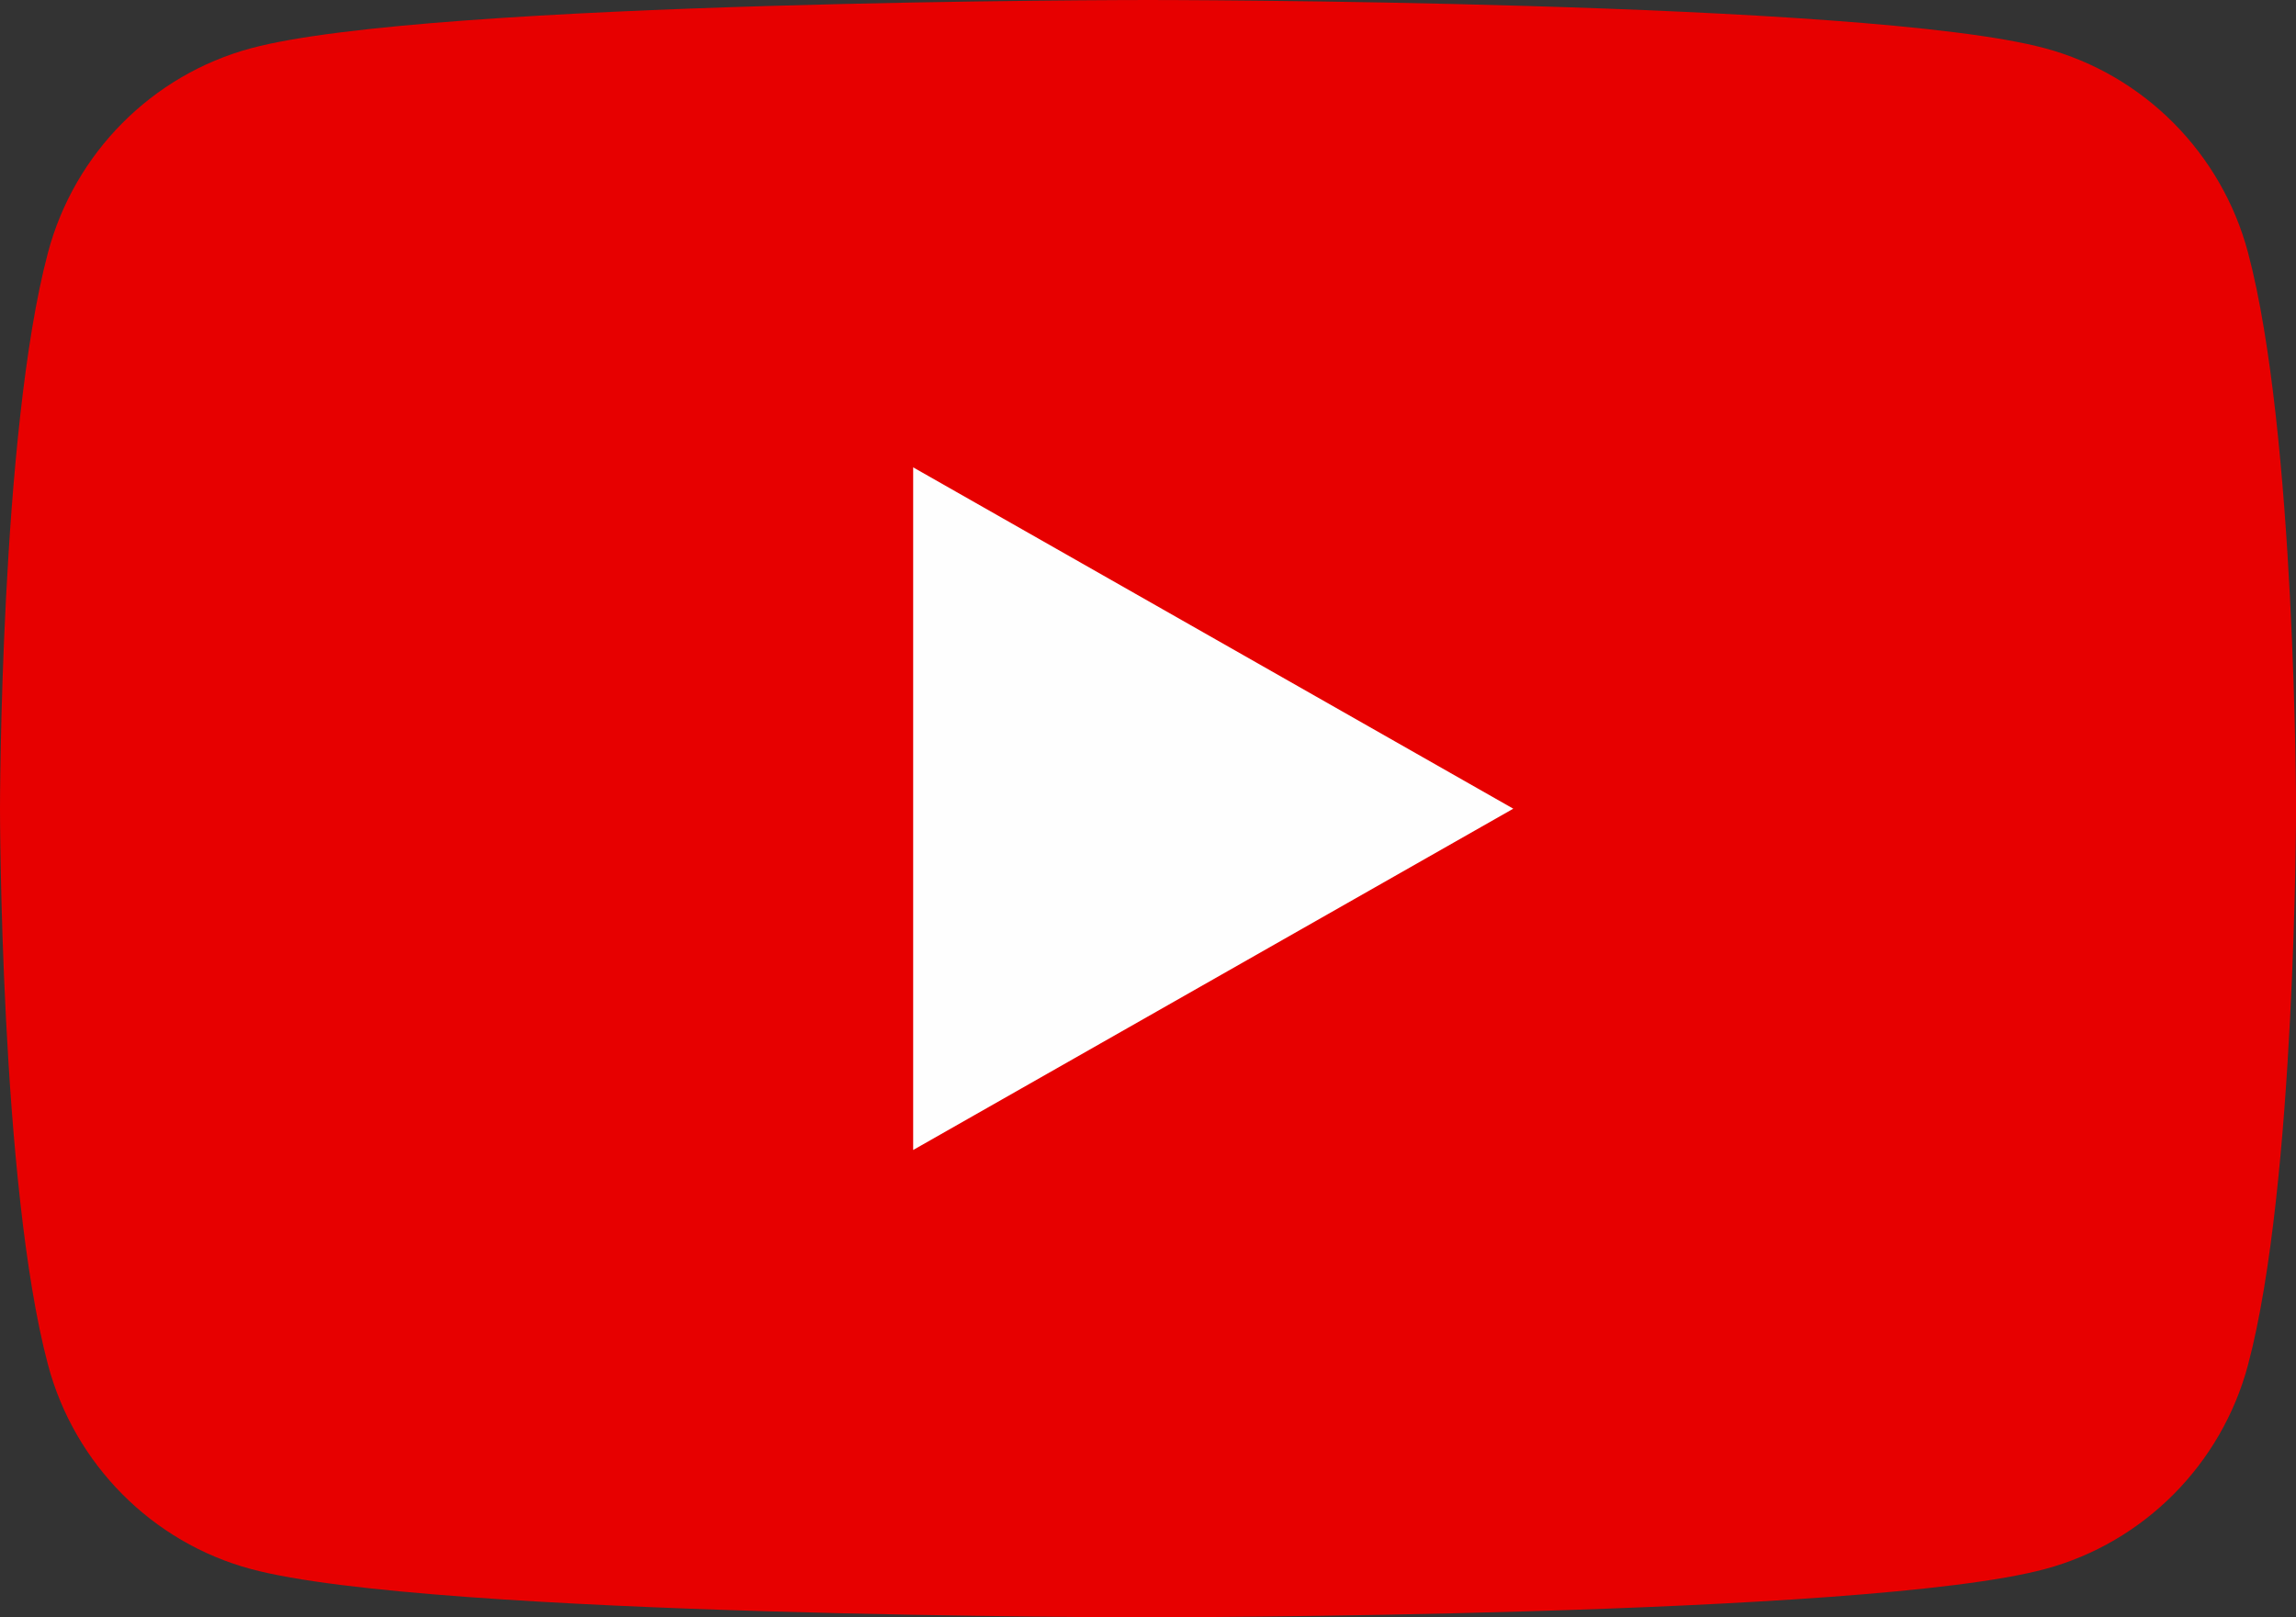 <?xml version="1.0" encoding="utf-8"?>
<!-- Generator: Adobe Illustrator 27.1.1, SVG Export Plug-In . SVG Version: 6.00 Build 0)  -->
<svg version="1.1" id="Layer_1" xmlns="http://www.w3.org/2000/svg" xmlns:xlink="http://www.w3.org/1999/xlink" x="0px" y="0px"
	 viewBox="0 0 566.93 399.43" style="enable-background:new 0 0 566.93 399.43;" xml:space="preserve">
<rect x="0" y="0" width="566.93" height="399.43" fill="#333333" stroke="none"/>
<style type="text/css">
	.st0{fill:#E70000;}
	.st1{fill:#FEFEFE;}
</style>
<g>
	<path class="st0" d="M555.08,62.37c-6.52-24.55-25.73-43.89-50.12-50.45C460.75,0,283.46,0,283.46,0S106.18,0,61.97,11.92
		c-24.39,6.56-43.6,25.9-50.12,50.45C0,106.87,0,199.71,0,199.71s0,92.84,11.85,137.34c6.52,24.55,25.73,43.89,50.12,50.45
		c44.21,11.92,221.5,11.92,221.5,11.92s177.28,0,221.5-11.92c24.39-6.56,43.6-25.9,50.12-50.45
		c11.85-44.5,11.85-137.34,11.85-137.34S566.93,106.87,555.08,62.37z"/>
	<polygon class="st1" points="225.48,284.01 225.48,115.42 373.66,199.72 	"/>
</g>
</svg>
